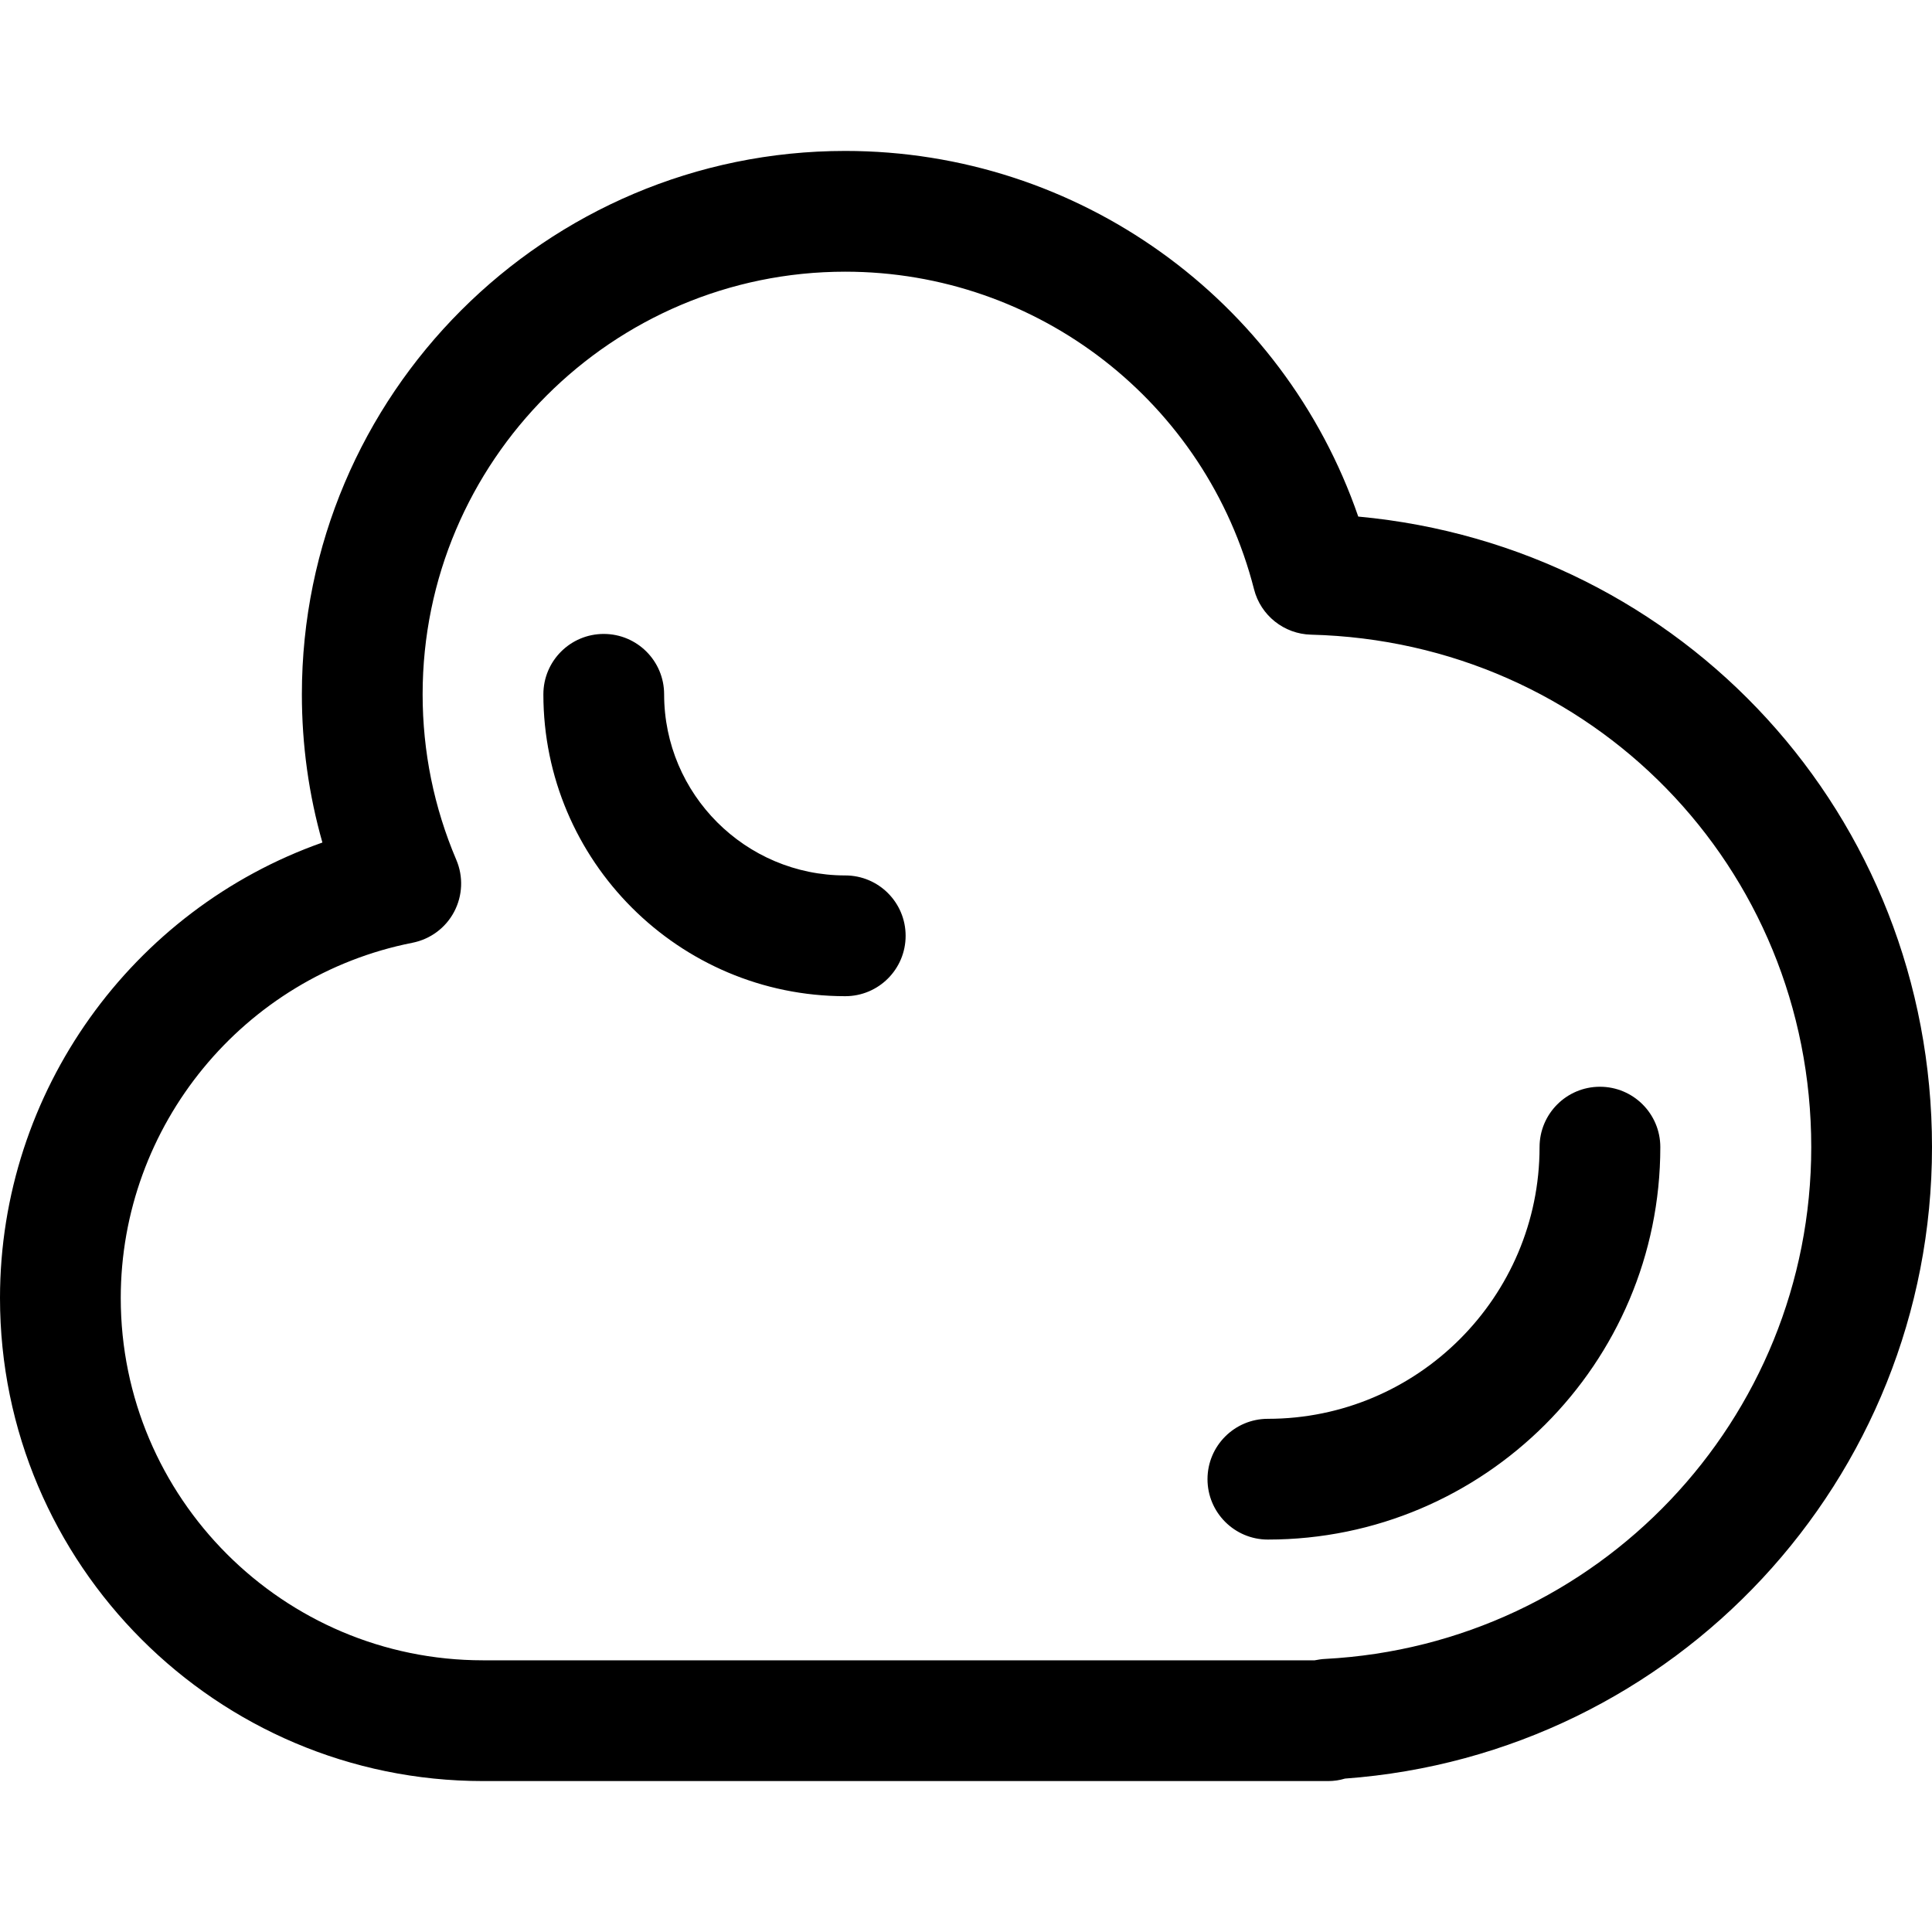 <svg enable-background="new 0 0 32 32" height="32" viewBox="0 0 32 32" width="32" xmlns="http://www.w3.org/2000/svg"><path d="m14 14.5c-1.654 0-3-1.346-3-3 0-.553-.448-1-1-1s-1 .447-1 1c0 2.757 2.243 5 5 5 .552 0 1-.447 1-1s-.448-1-1-1zm12.5 3.5c-.552 0-1 .447-1 1 0 2.48-2.02 4.5-4.5 4.5-.552 0-1 .448-1 1s.448 1 1 1c3.584 0 6.5-2.916 6.5-6.5 0-.553-.448-1-1-1zm-4.003-9.444c-1.243-3.601-4.638-6.056-8.497-6.056-4.962 0-9 4.037-9 9 0 .838.114 1.66.34 2.455-3.152 1.111-5.34 4.122-5.34 7.545 0 4.411 3.589 8 8 8h14c.096 0 .189-.014.277-.041 5.47-.4 9.723-4.953 9.723-10.459 0-5.491-4.118-9.946-9.503-10.444zm-.549 18.921c-.06.002-.117.013-.173.023h-13.775c-3.309 0-6-2.691-6-6 0-2.857 2.032-5.332 4.832-5.885.296-.059.549-.246.69-.513s.154-.583.036-.86c-.37-.869-.558-1.792-.558-2.742 0-3.859 3.14-7 7-7 3.193 0 5.979 2.163 6.771 5.261.11.433.498.74.943.751 4.647.117 8.286 3.845 8.286 8.488 0 4.518-3.537 8.24-8.052 8.477z"/></svg>